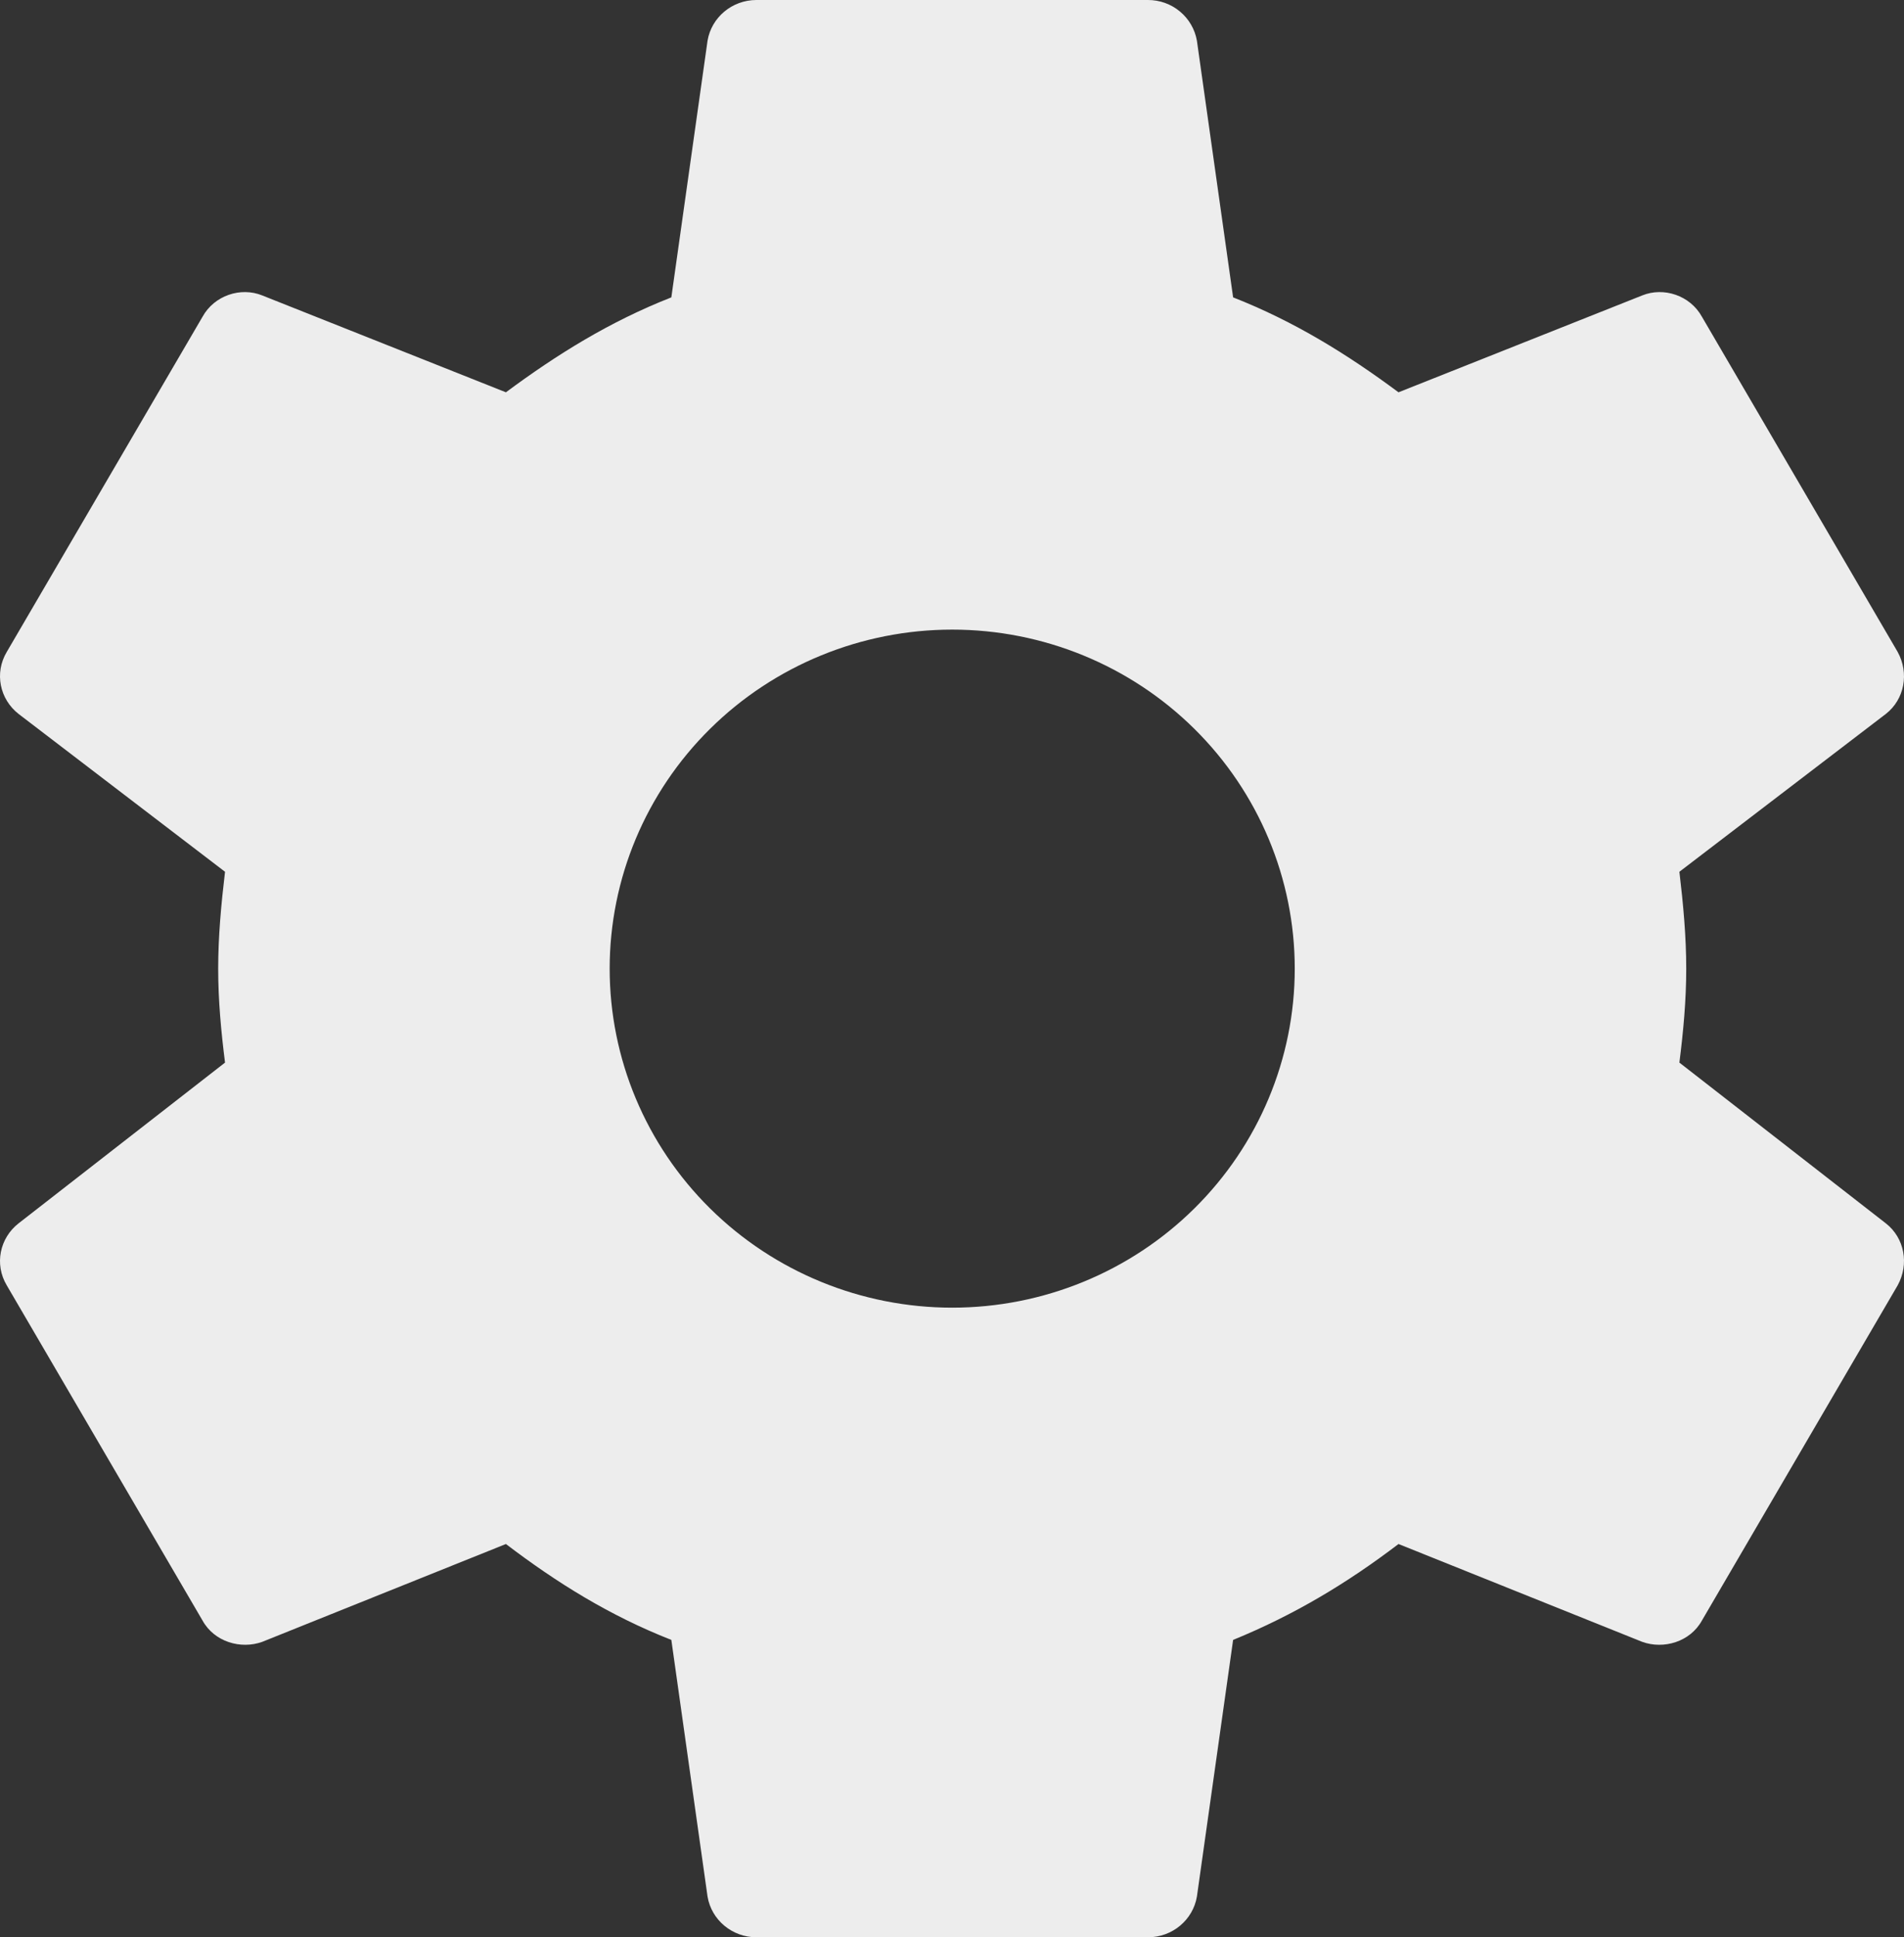 <?xml version="1.0" encoding="UTF-8"?> <svg xmlns="http://www.w3.org/2000/svg" width="59" height="60" viewBox="0 0 59 60" fill="none"><rect x="0" y="0" width="59" height="60" fill="#333333" stroke="none"/> <path d="M29.507 40.5C26.692 40.5 23.992 39.394 22.001 37.425C20.01 35.456 18.892 32.785 18.892 30C18.892 27.215 20.01 24.544 22.001 22.575C23.992 20.606 26.692 19.5 29.507 19.5C32.322 19.5 35.022 20.606 37.012 22.575C39.003 24.544 40.121 27.215 40.121 30C40.121 32.785 39.003 35.456 37.012 37.425C35.022 39.394 32.322 40.5 29.507 40.5ZM52.04 32.91C52.161 31.95 52.252 30.99 52.252 30C52.252 29.01 52.161 28.02 52.04 27L58.439 22.11C59.015 21.66 59.167 20.85 58.803 20.19L52.738 9.81C52.374 9.15 51.555 8.88 50.888 9.15L43.336 12.15C41.759 10.98 40.121 9.96 38.211 9.21L37.089 1.26C37.027 0.907 36.841 0.586 36.563 0.356C36.286 0.125 35.935 -0.001 35.572 5.50041e-06H23.441C22.683 5.50041e-06 22.046 0.54 21.925 1.26L20.803 9.21C18.892 9.96 17.254 10.98 15.677 12.15L8.126 9.15C7.459 8.88 6.64 9.15 6.276 9.81L0.21 20.19C-0.184 20.85 -0.002 21.66 0.574 22.11L6.973 27C6.852 28.02 6.761 29.01 6.761 30C6.761 30.99 6.852 31.95 6.973 32.91L0.574 37.89C-0.002 38.34 -0.184 39.15 0.21 39.81L6.276 50.19C6.64 50.85 7.459 51.09 8.126 50.85L15.677 47.82C17.254 49.02 18.892 50.04 20.803 50.79L21.925 58.74C22.046 59.46 22.683 60 23.441 60H35.572C36.33 60 36.967 59.46 37.089 58.74L38.211 50.79C40.121 50.01 41.759 49.02 43.336 47.82L50.888 50.85C51.555 51.09 52.374 50.85 52.738 50.19L58.803 39.81C59.167 39.15 59.015 38.34 58.439 37.89L52.04 32.91Z" fill="#EDEDED"></path> </svg> 